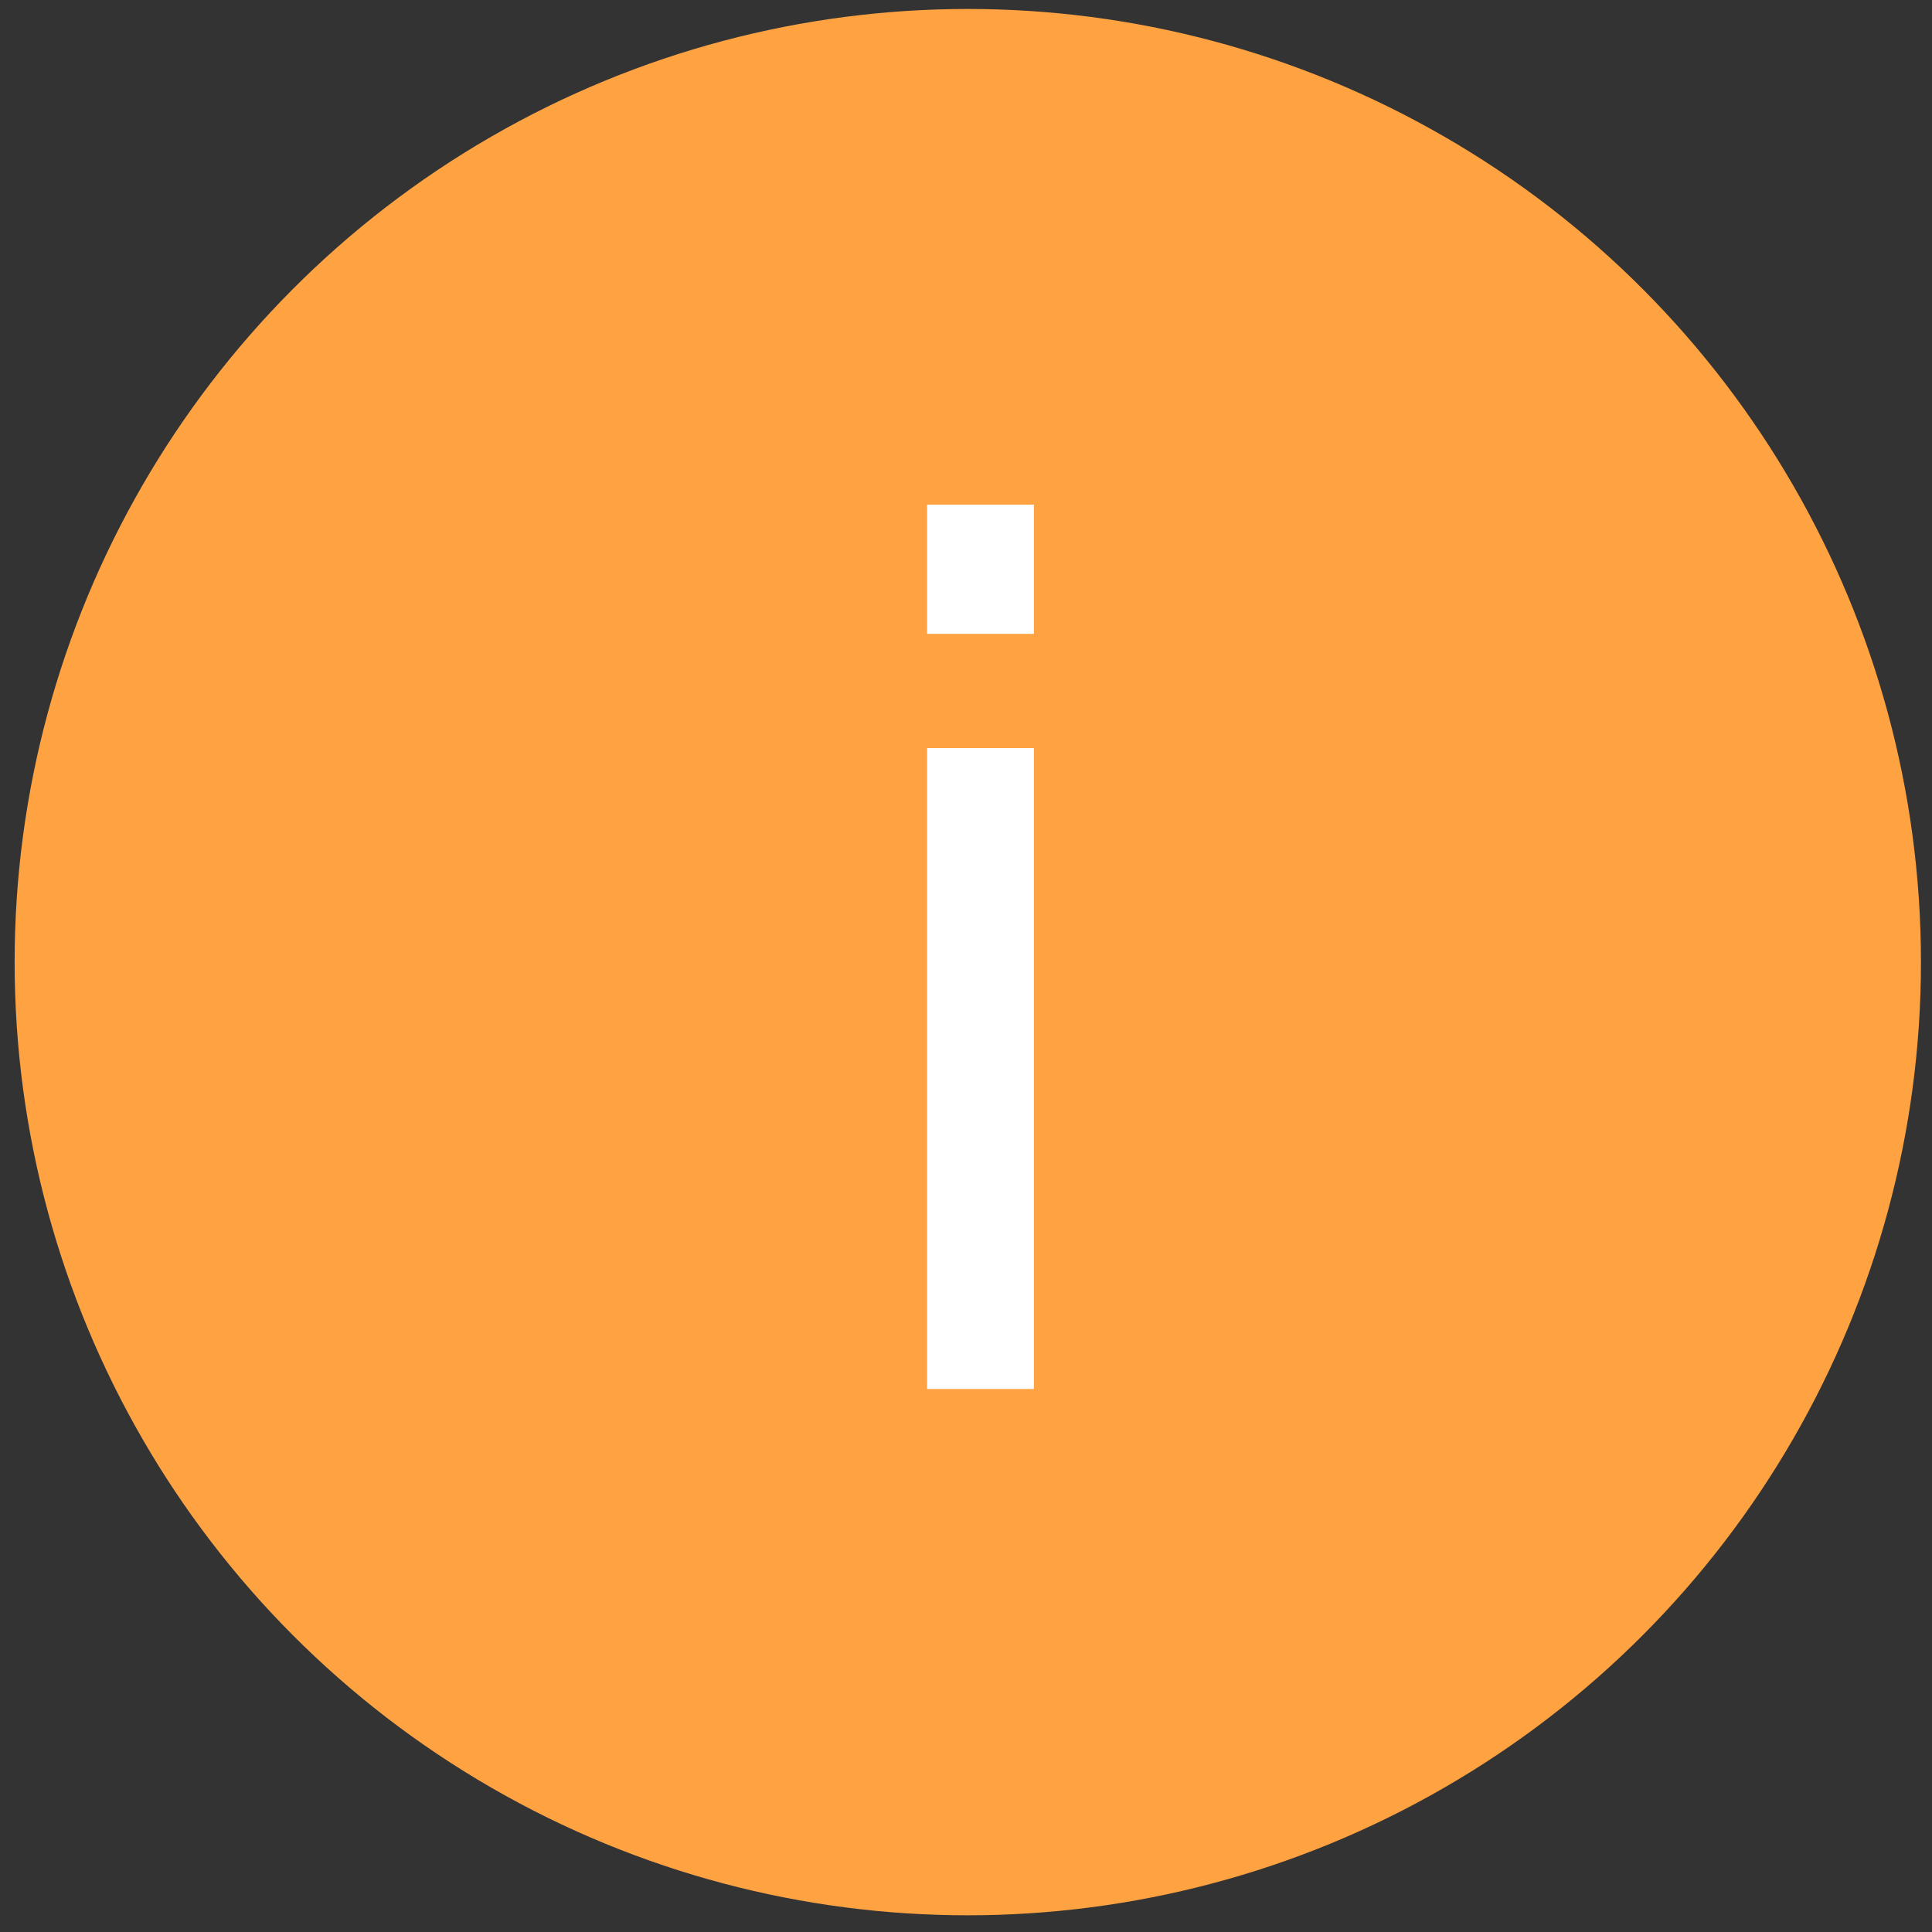 <svg width="28" height="28" viewBox="0 0 28 28" fill="none" xmlns="http://www.w3.org/2000/svg">
<rect x="0" y="0" width="28" height="28" fill="#333333" stroke="none"/>
<circle cx="14.026" cy="13.944" r="13.814" fill="#FFA342"/>
<path d="M14.984 7.314V9.186H13.436V7.314H14.984ZM14.984 10.842V20.13H13.436V10.842H14.984Z" fill="white"/>
</svg>
